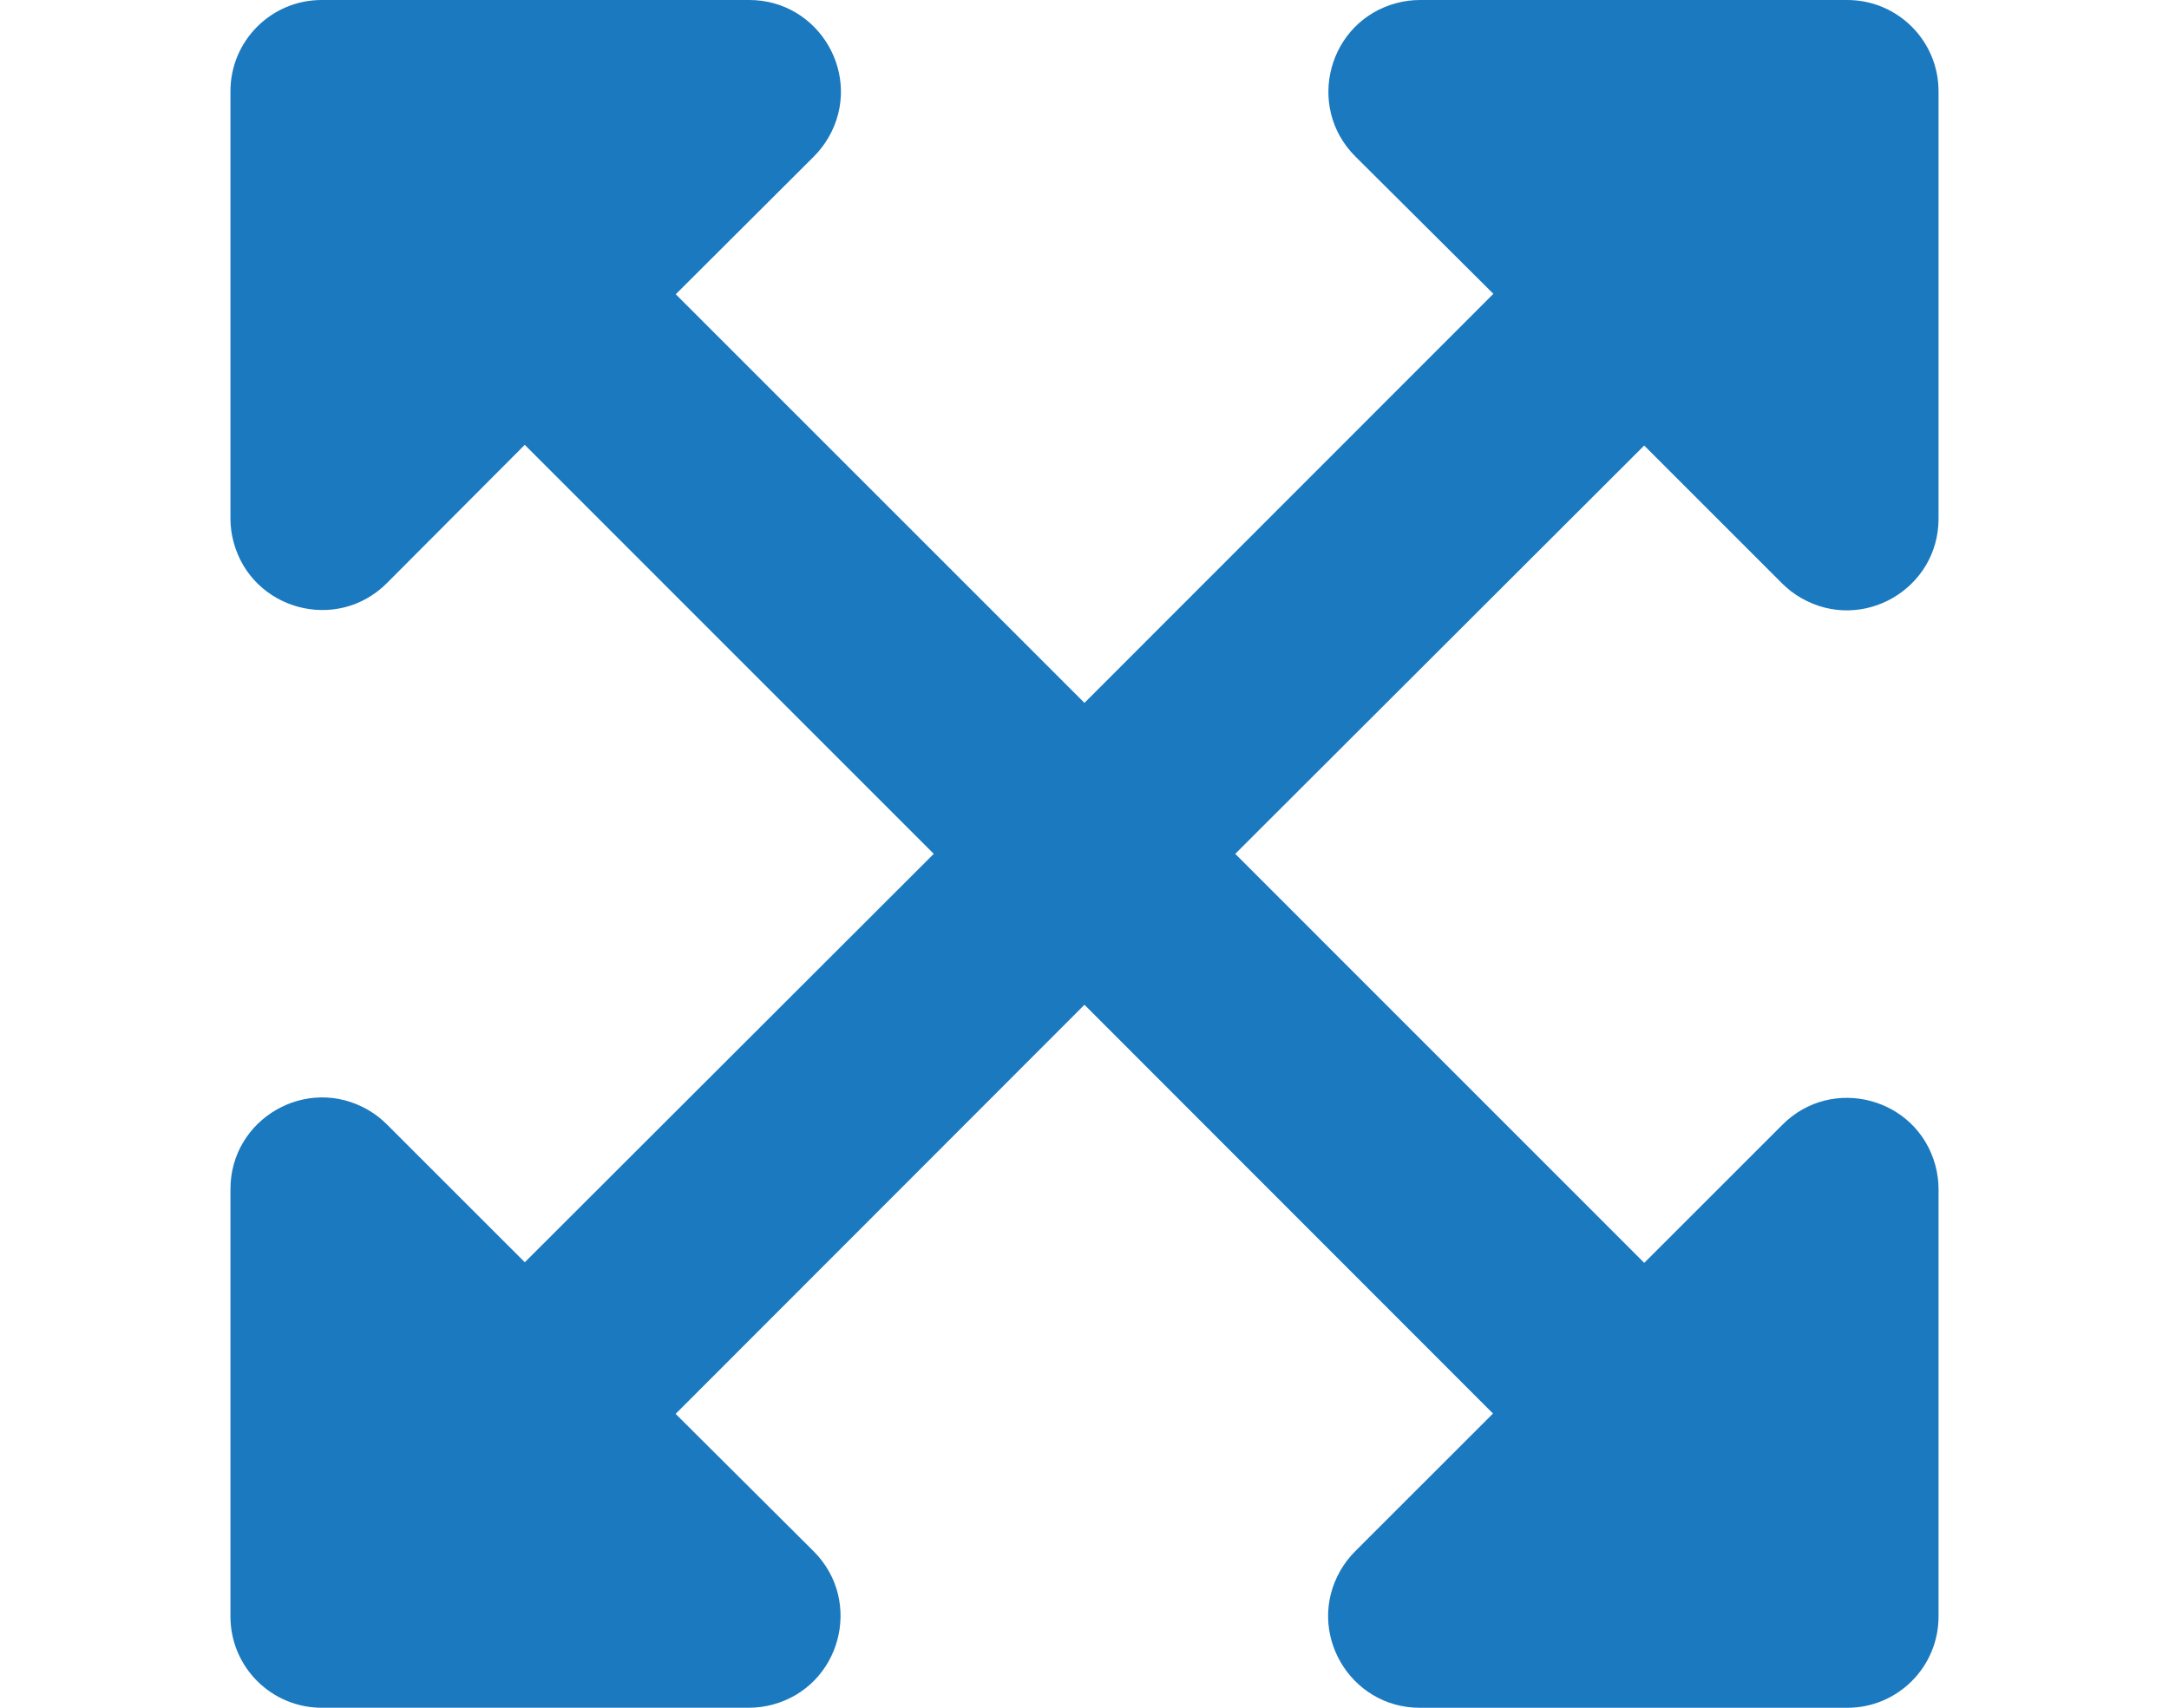 <?xml version="1.0" encoding="utf-8"?>
<svg width="40px" height="31.5" viewBox="0 0 40 40" xmlns="http://www.w3.org/2000/svg">
  <path id="Icon_awesome-expand-arrows-alt" data-name="Icon awesome-expand-arrows-alt" d="M 40 27.856 L 40 37.856 C 40.003 39.042 39.043 40.003 37.858 40 L 27.858 40 C 26.206 40.003 25.17 38.216 25.993 36.785 C 26.087 36.622 26.202 36.472 26.334 36.339 L 29.566 33.108 L 19.999 23.534 L 10.425 33.116 L 13.66 36.338 C 14.826 37.508 14.288 39.502 12.692 39.927 C 12.51 39.975 12.323 39.999 12.136 39.999 L 2.143 39.999 C 0.958 40.002 -0.003 39.042 0 37.856 L 0 27.856 C -0.003 26.205 1.783 25.169 3.216 25.993 C 3.379 26.086 3.528 26.201 3.66 26.333 L 6.893 29.565 L 16.47 19.999 L 6.892 10.419 L 3.66 13.661 C 2.491 14.827 0.498 14.289 0.072 12.692 C 0.024 12.513 0 12.328 0 12.144 L 0 2.144 C -0.004 0.958 0.957 -0.003 2.142 0 L 12.143 0 C 13.795 -0.003 14.831 1.784 14.008 3.215 C 13.914 3.378 13.799 3.527 13.667 3.661 L 10.428 6.892 L 19.999 16.463 L 29.575 6.882 L 26.339 3.661 C 25.173 2.491 25.71 0.497 27.307 0.072 C 27.489 0.024 27.675 0 27.862 0 L 37.862 0 C 39.046 0 40.003 0.96 40 2.144 L 40 12.144 C 40.003 13.795 38.216 14.831 36.784 14.007 C 36.62 13.914 36.471 13.799 36.339 13.667 L 33.107 10.435 L 23.53 19.999 L 33.108 29.579 L 36.339 26.349 C 37.499 25.178 39.492 25.704 39.925 27.293 C 39.975 27.477 40 27.667 40 27.856 Z" fill="#1a79bf" style=""/>
</svg>